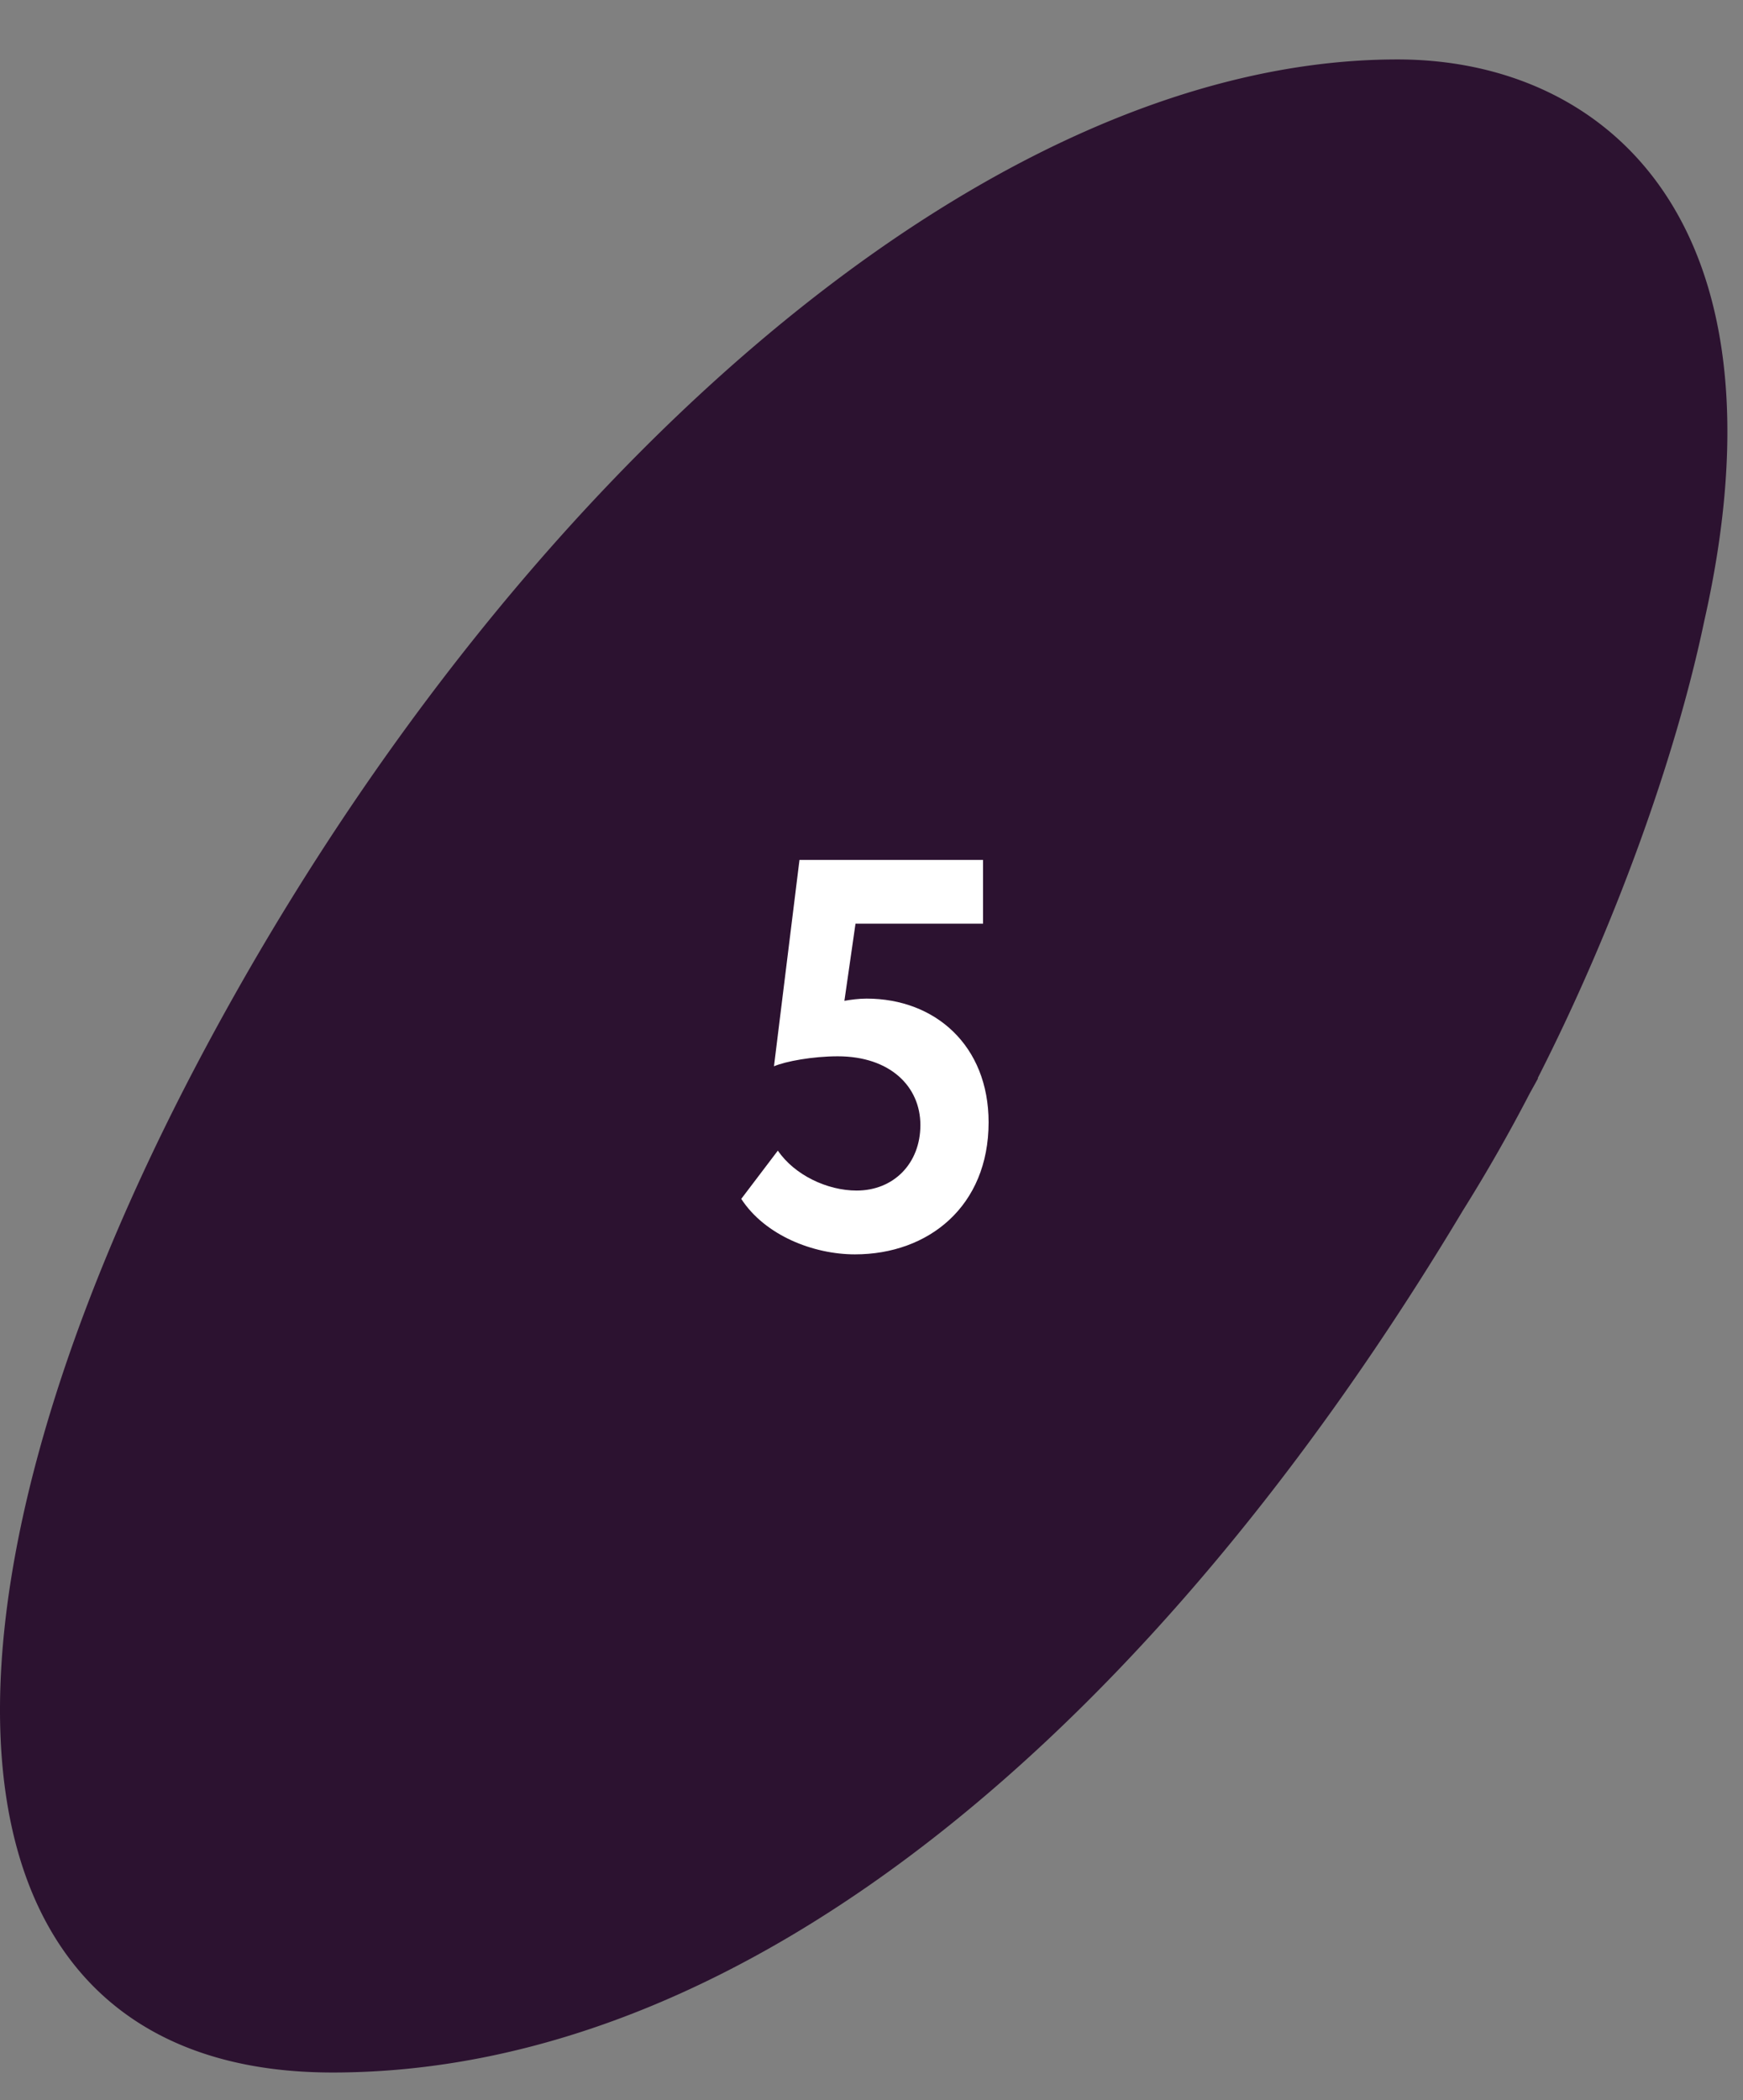 <svg xmlns="http://www.w3.org/2000/svg" width="44" height="53" fill="none">
  <rect width="100%" height="100%" fill="#808080" stroke="none"/>
  <g clip-path="url(#a)">
    <path fill="#2C1230" d="M35.278 1.5c5.259 0 10.024 4.093 7.742 14.18-.73 3.488-2.282 7.755-4.203 11.529h.011q-.104.19-.209.378a42 42 0 0 1-1.693 2.965C29.226 43.407 18.962 52.3 8.393 52.3c-10.095 0-11.008-11.335-3.146-25.967C12.755 12.371 24.676 1.5 35.277 1.5"></path>
    <path fill="#fff" d="m19.538 26.908.644-5.208h4.634v1.61h-3.22l-.28 1.946c.154-.028.364-.056.56-.056 1.736 0 3.08 1.19 3.08 3.122 0 2.114-1.512 3.332-3.374 3.332-1.05 0-2.268-.476-2.87-1.4l.924-1.218c.42.616 1.246 1.008 1.988 1.008.938 0 1.61-.686 1.61-1.652 0-.98-.77-1.736-2.086-1.736-.63 0-1.316.126-1.61.252"></path>
  </g>
  <defs>
    <clipPath id="a">
      <path fill="#fff" d="M0 .5h44v52H0z"></path>
    </clipPath>
  </defs>
</svg>
